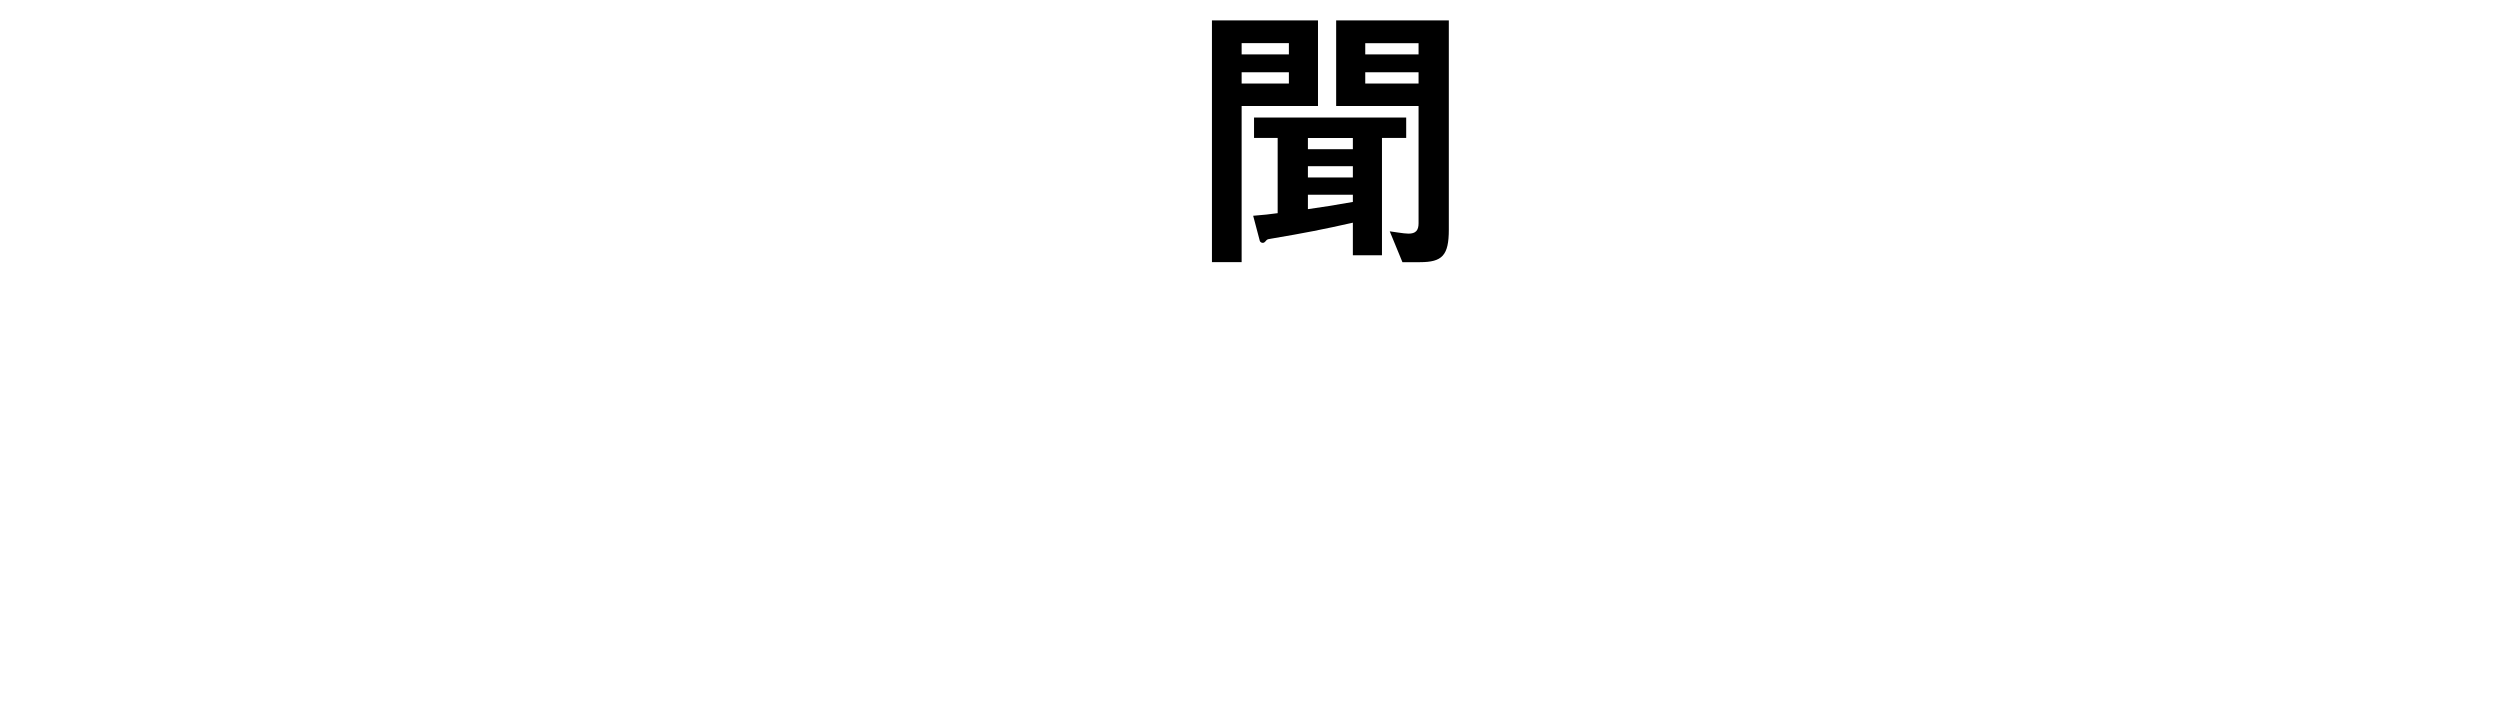 <?xml version="1.0" encoding="UTF-8"?><svg id="d" xmlns="http://www.w3.org/2000/svg" width="268" height="76" viewBox="0 0 268 76"><defs><style>.f{stroke-width:0px;}</style></defs><path class="f" d="m133.103,11.361v16.743h-3.182V2.186h11.368v9.175h-8.186Zm5.066-6.734h-5.066v1.205h5.066v-1.205Zm0,3.12h-5.066v1.205h5.066v-1.205Zm9.978,7.043v12.573h-3.12v-3.491c-3.151.71-5.19,1.112-8.68,1.699-.371.062-.464.062-.587.185-.185.216-.247.278-.401.278-.124,0-.278-.093-.309-.216l-.71-2.688c1.143-.093,1.73-.154,2.626-.278v-8.063h-2.533v-2.193h16.311v2.193h-2.595Zm-3.12,0h-4.819v1.205h4.819v-1.205Zm0,3.027h-4.819v1.205h4.819v-1.205Zm0,3.058h-4.819v1.545c1.329-.185,3.12-.463,4.819-.772v-.772Zm7.198,7.229h-1.885l-1.359-3.305c.34.031,1.483.247,2.008.247.772,0,1.081-.34,1.081-1.112v-12.573h-8.834V2.186h12.078v22.427c0,2.78-.71,3.491-3.089,3.491Zm-.155-23.477h-5.715v1.205h5.715v-1.205Zm0,3.12h-5.715v1.205h5.715v-1.205Z"/></svg>